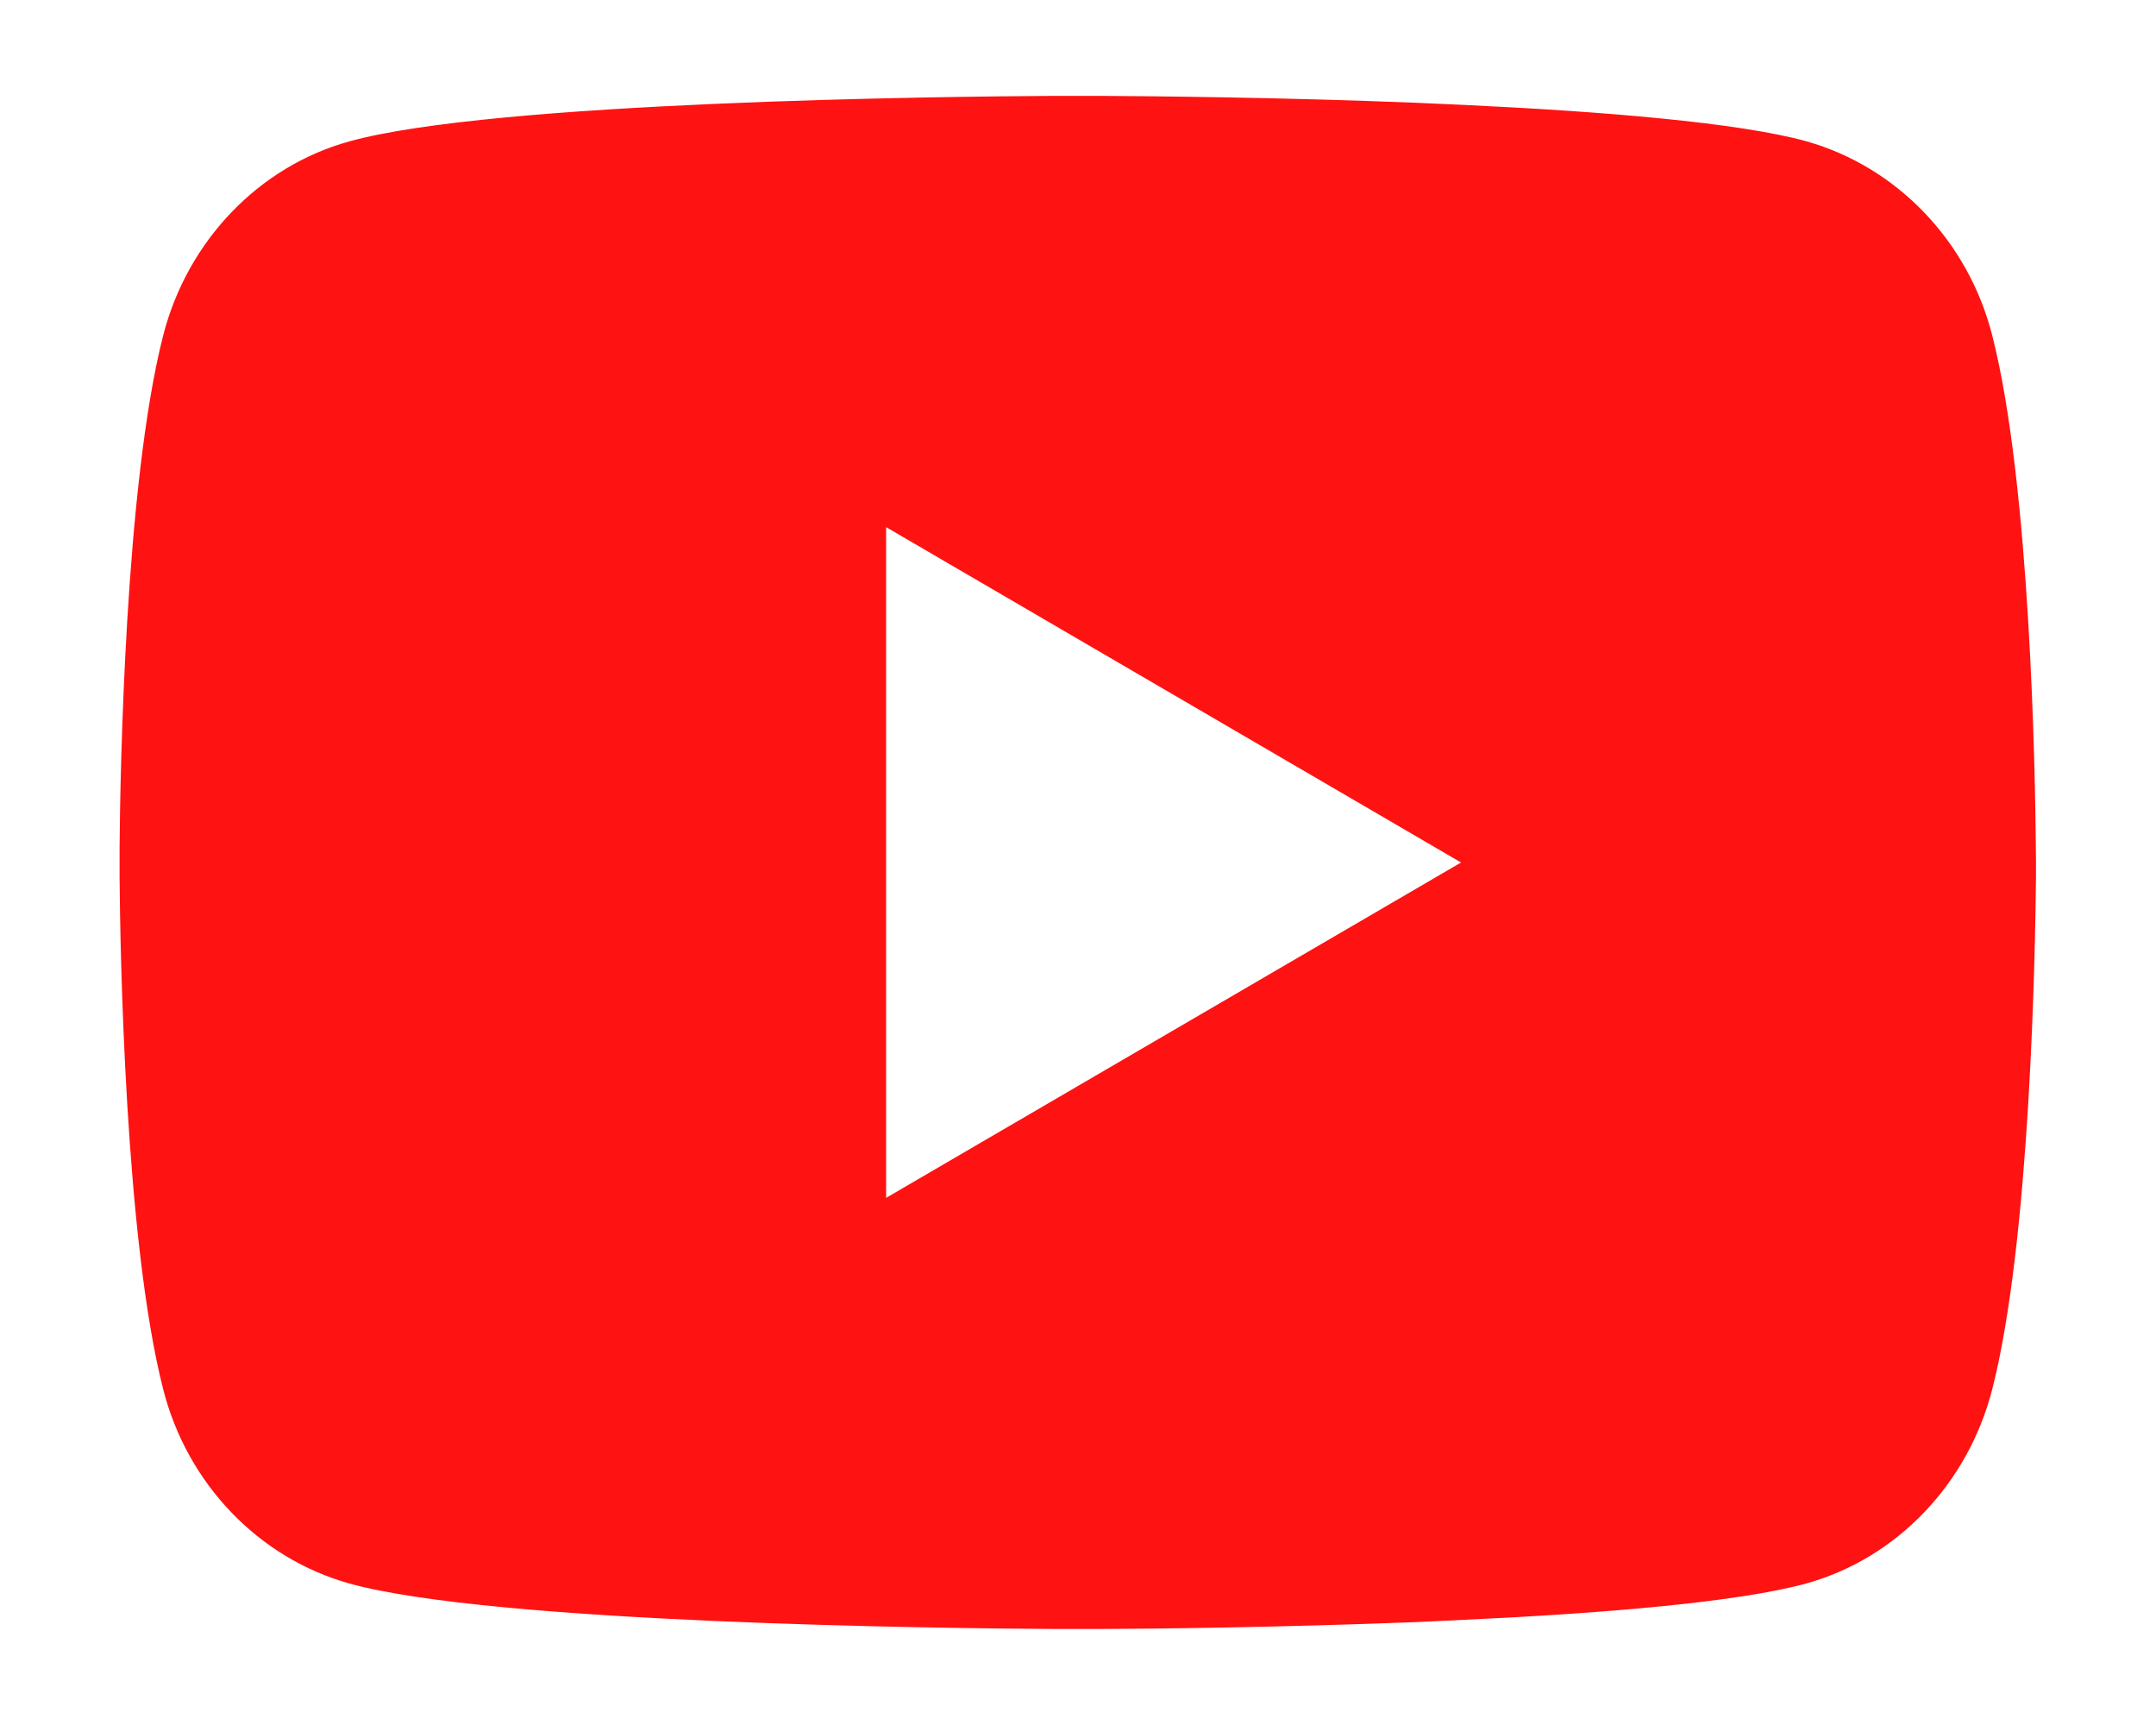 <svg width="15" height="12" viewBox="0 0 15 12" fill="none" xmlns="http://www.w3.org/2000/svg">
<path d="M7.661 0.667C8.017 0.669 8.908 0.677 9.855 0.715L10.191 0.73C11.143 0.775 12.095 0.852 12.568 0.983C13.198 1.161 13.693 1.677 13.86 2.331C14.127 3.371 14.16 5.399 14.164 5.891L14.165 5.992V6.108C14.16 6.599 14.127 8.628 13.86 9.667C13.691 10.324 13.195 10.841 12.568 11.015C12.095 11.146 11.143 11.224 10.191 11.268L9.855 11.284C8.908 11.321 8.017 11.331 7.661 11.332L7.505 11.332H7.335C6.581 11.328 3.431 11.294 2.428 11.015C1.799 10.838 1.303 10.322 1.136 9.667C0.869 8.627 0.836 6.599 0.832 6.108V5.891C0.836 5.399 0.869 3.37 1.136 2.331C1.305 1.675 1.801 1.158 2.429 0.984C3.431 0.705 6.582 0.671 7.335 0.667H7.661ZM6.165 3.667V8.333L10.165 6L6.165 3.667Z" fill="#FF1212"/>
</svg>
